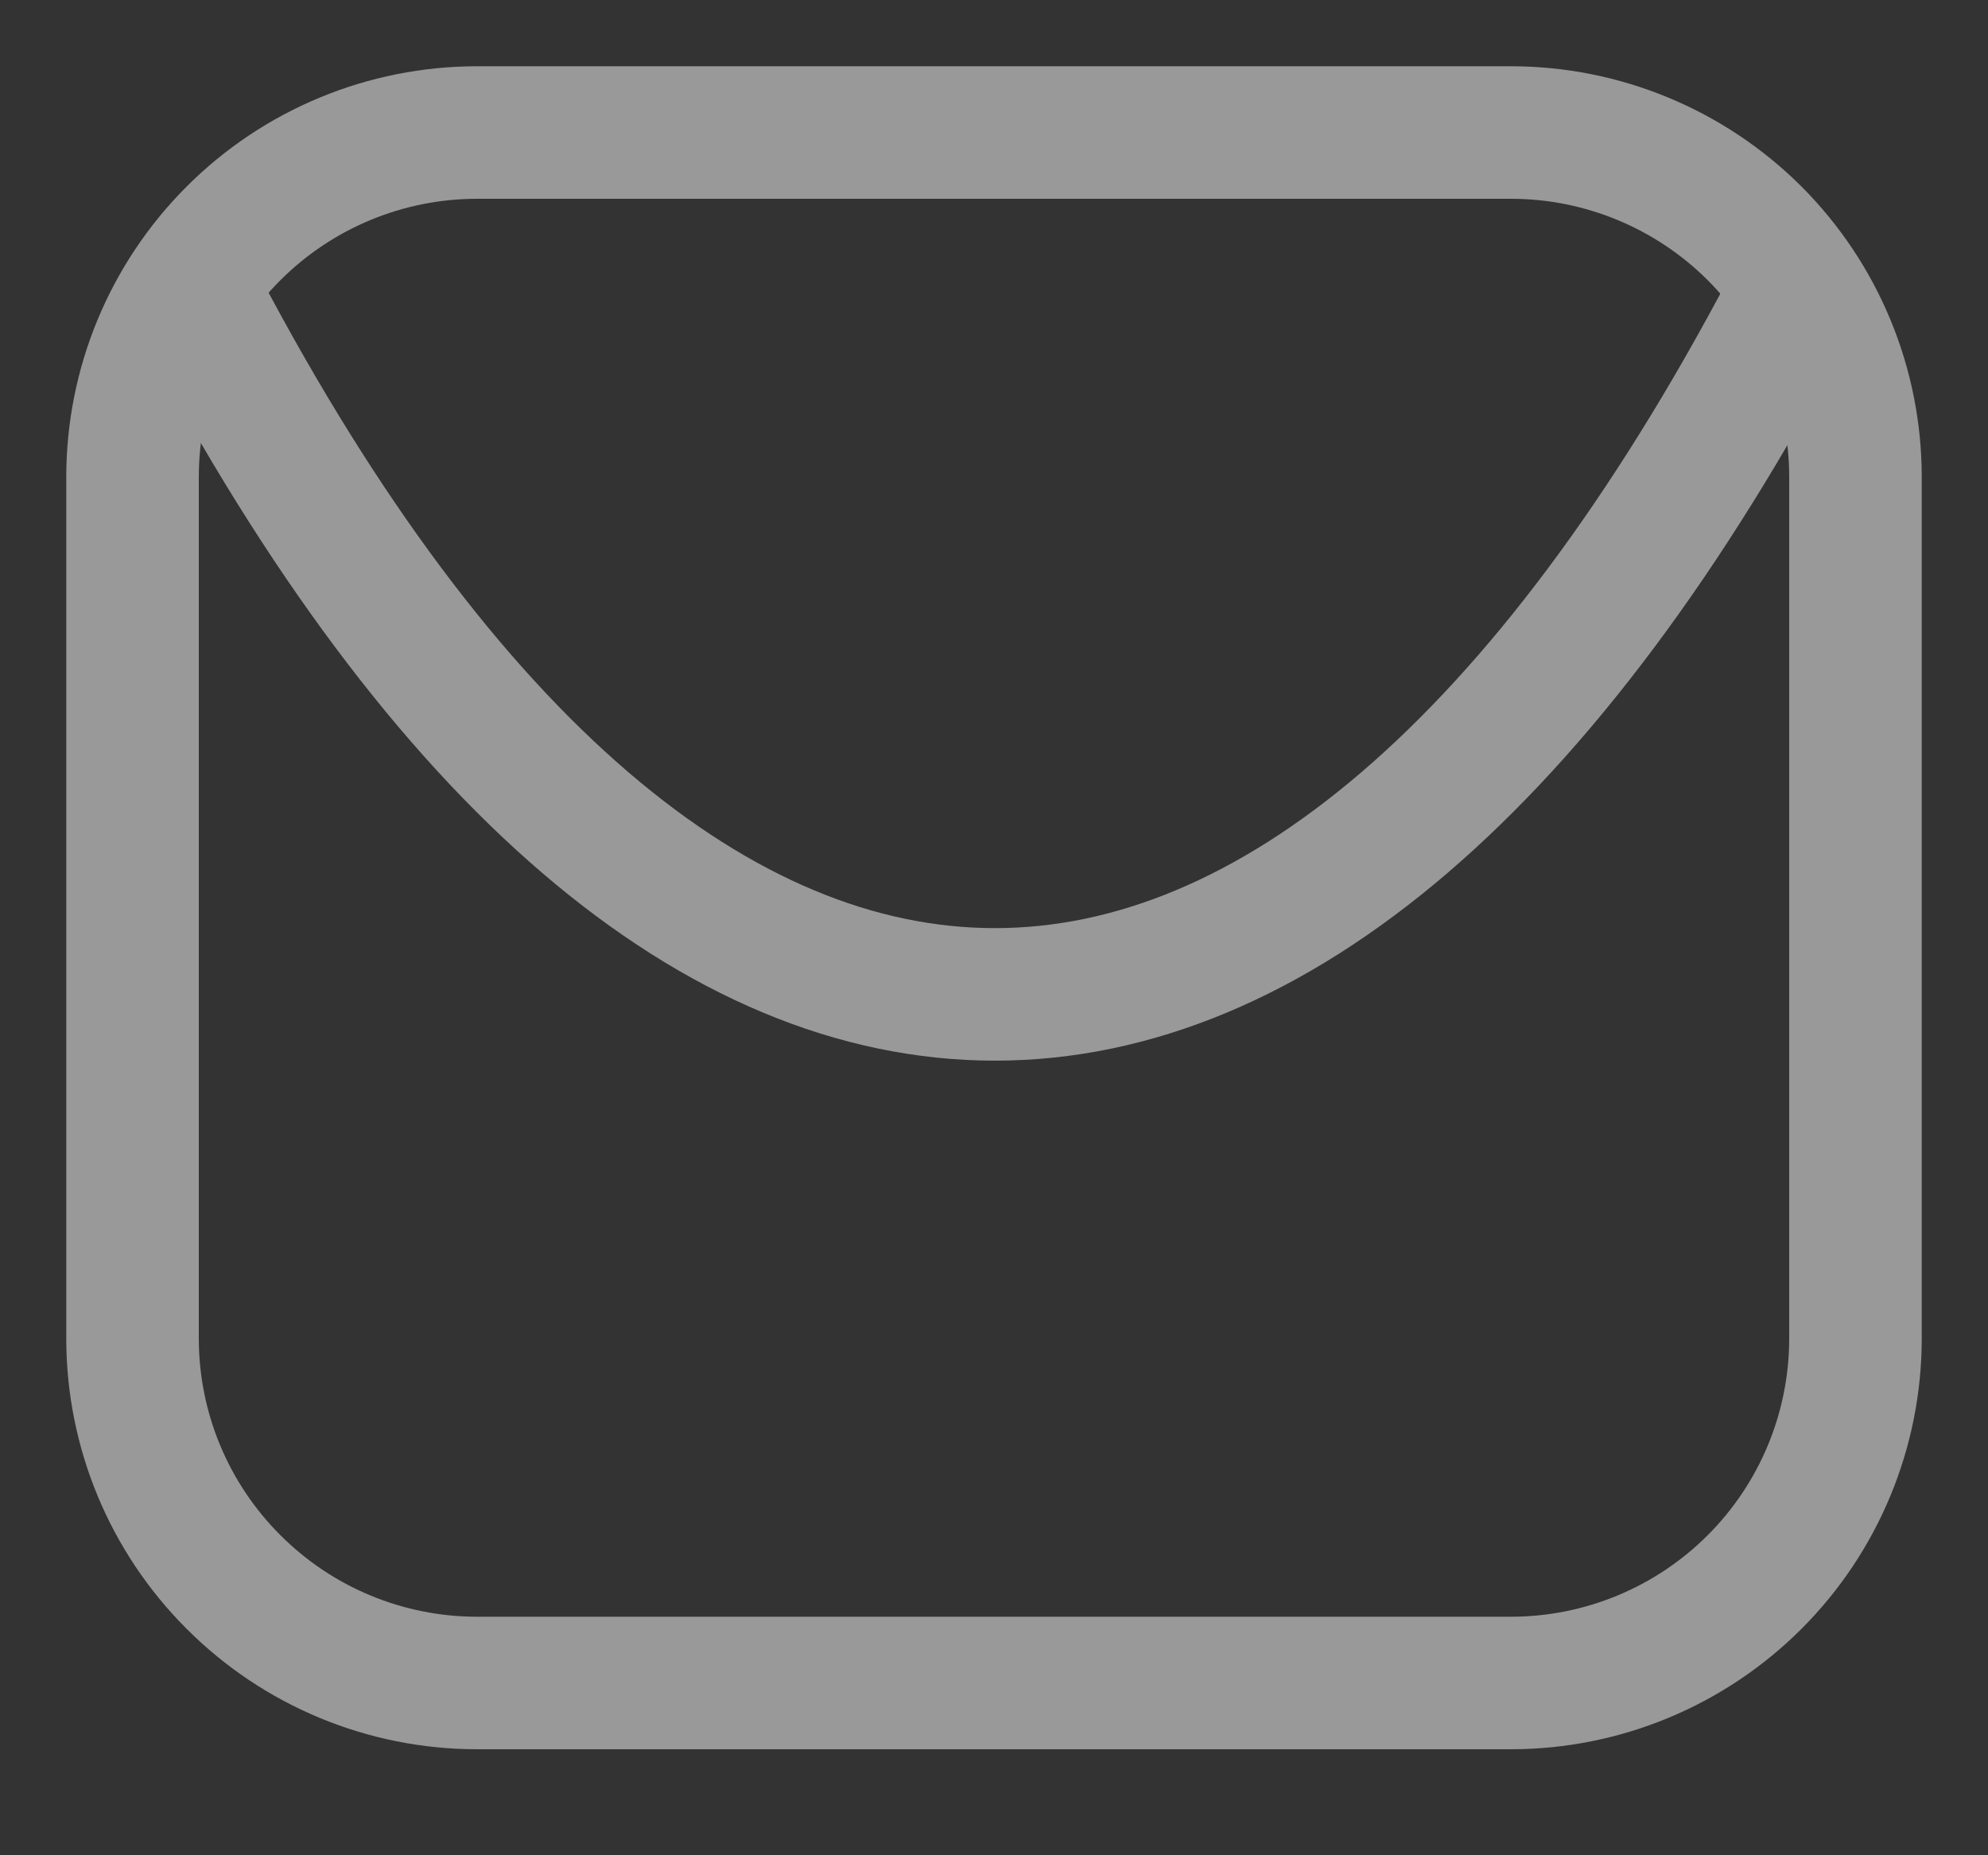 <?xml version="1.0" encoding="UTF-8"?> <svg xmlns="http://www.w3.org/2000/svg" width="15" height="14" viewBox="0 0 15 14" fill="none"><rect x="0" y="0" width="15" height="14" fill="#333333" stroke="none"/><g opacity="0.5"><path d="M13.492 2.319C9.846 9.235 5.166 9.229 1.519 2.319" stroke="white" stroke-linecap="round" stroke-linejoin="round"></path><path d="M1 3.6V10.1C1 10.79 1.274 11.451 1.762 11.938C2.249 12.426 2.91 12.7 3.6 12.7H11.4C12.09 12.7 12.751 12.426 13.239 11.938C13.726 11.451 14 10.79 14 10.1V3.6C14 2.91 13.726 2.249 13.239 1.761C12.751 1.274 12.09 1 11.4 1H3.6C2.91 1 2.249 1.274 1.762 1.761C1.274 2.249 1 2.91 1 3.6Z" stroke="white" stroke-linecap="round" stroke-linejoin="round"></path></g></svg> 